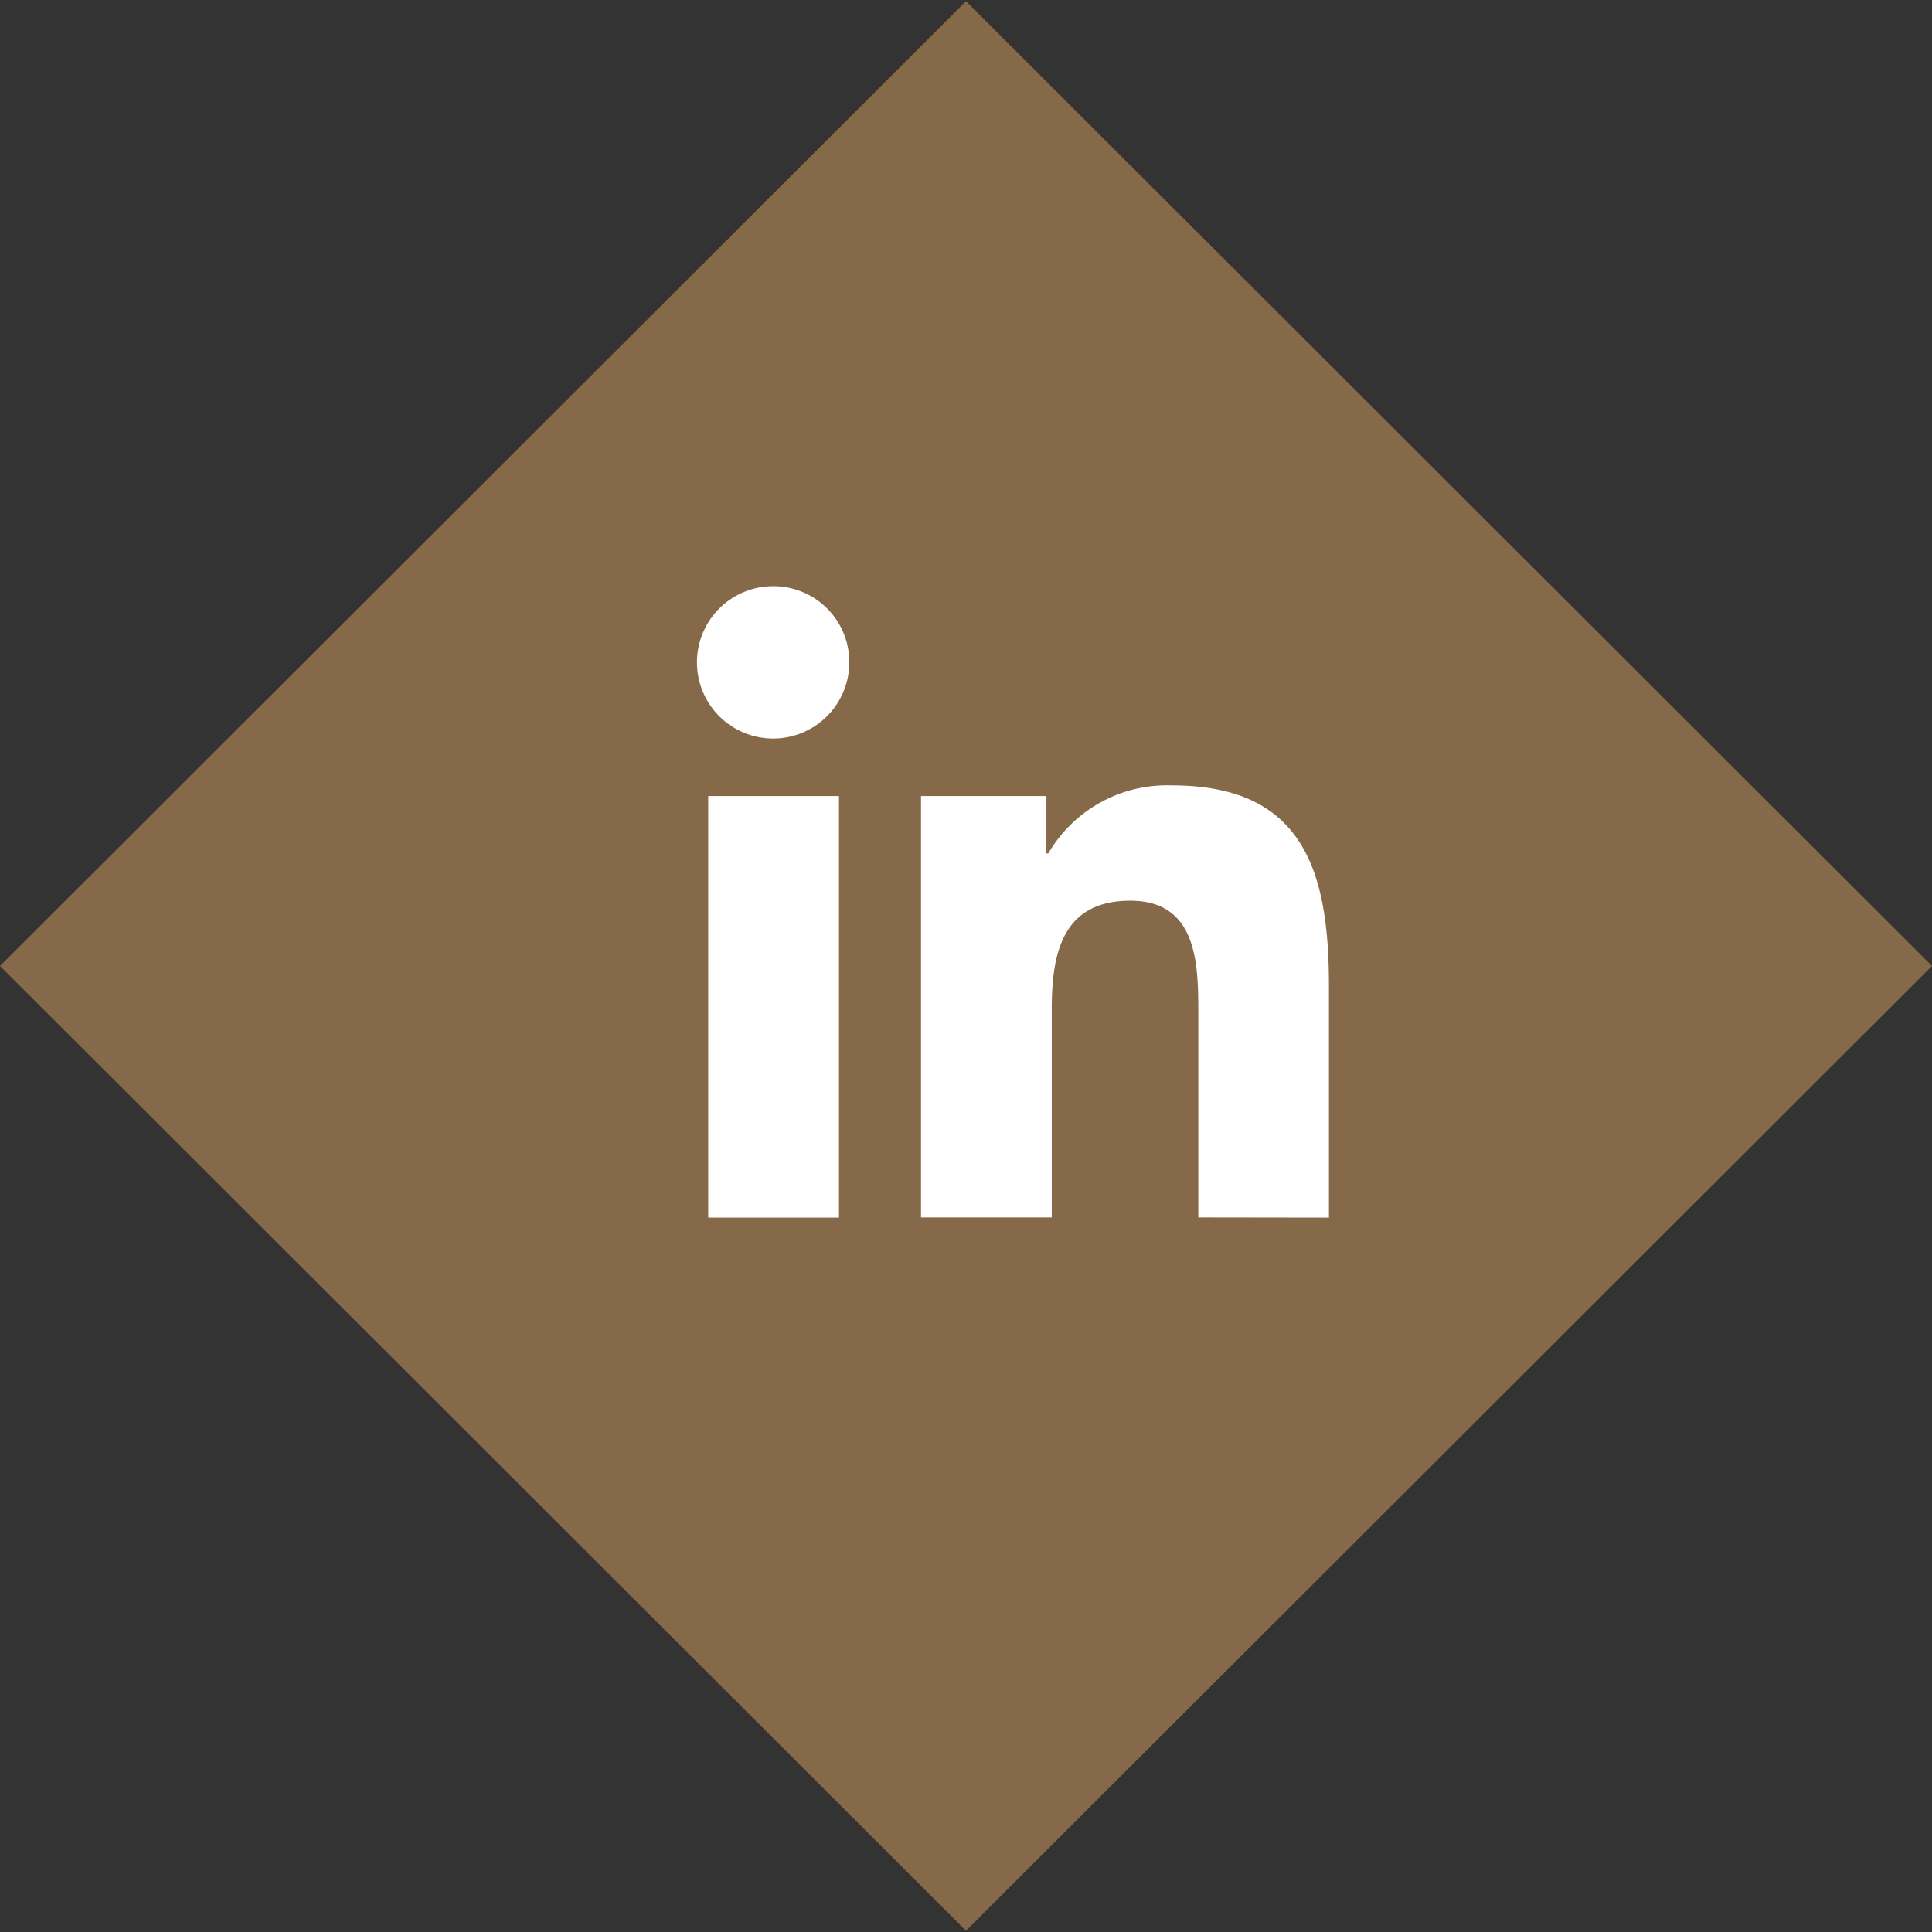 <svg xmlns="http://www.w3.org/2000/svg" width="52" height="52" viewBox="0 0 52 52">
  <rect x="0" y="0" width="52" height="52" fill="#333333" stroke="none"/>
  <g id="Group_198" data-name="Group 198" transform="translate(-816 -5400)">
    <g id="Group_262" data-name="Group 262">
      <g id="Group_130" data-name="Group 130" transform="translate(88)">
        <g id="Group_128" data-name="Group 128" transform="translate(572 118)">
          <g id="Group_113" data-name="Group 113" transform="translate(0 82)">
            <path id="Path_31" data-name="Path 31" d="M0,0,36.746-.024l-.024,36.746-36.746.024Z" transform="translate(182 5200.033) rotate(45)" fill="#866948"/>
          </g>
        </g>
      </g>
      <g id="linkedin" transform="translate(834.778 5415.778)">
        <path id="Path_46" data-name="Path 46" d="M19.468,19.205h0V12.972c0-3.049-.656-5.4-4.221-5.4a3.7,3.7,0,0,0-3.333,1.832h-.05V7.859H8.489V19.2h3.519V13.586c0-1.479.28-2.91,2.112-2.91,1.8,0,1.832,1.688,1.832,3v5.524Z" transform="translate(-2.478 -2.211)" fill="#fff"/>
        <path id="Path_47" data-name="Path 47" d="M.4,7.977H3.919V19.323H.4Z" transform="translate(-0.116 -2.329)" fill="#fff"/>
        <path id="Path_48" data-name="Path 48" d="M2.041,0A2.05,2.05,0,1,0,4.081,2.041,2.041,2.041,0,0,0,2.041,0Z" fill="#fff"/>
      </g>
    </g>
  </g>
</svg>
